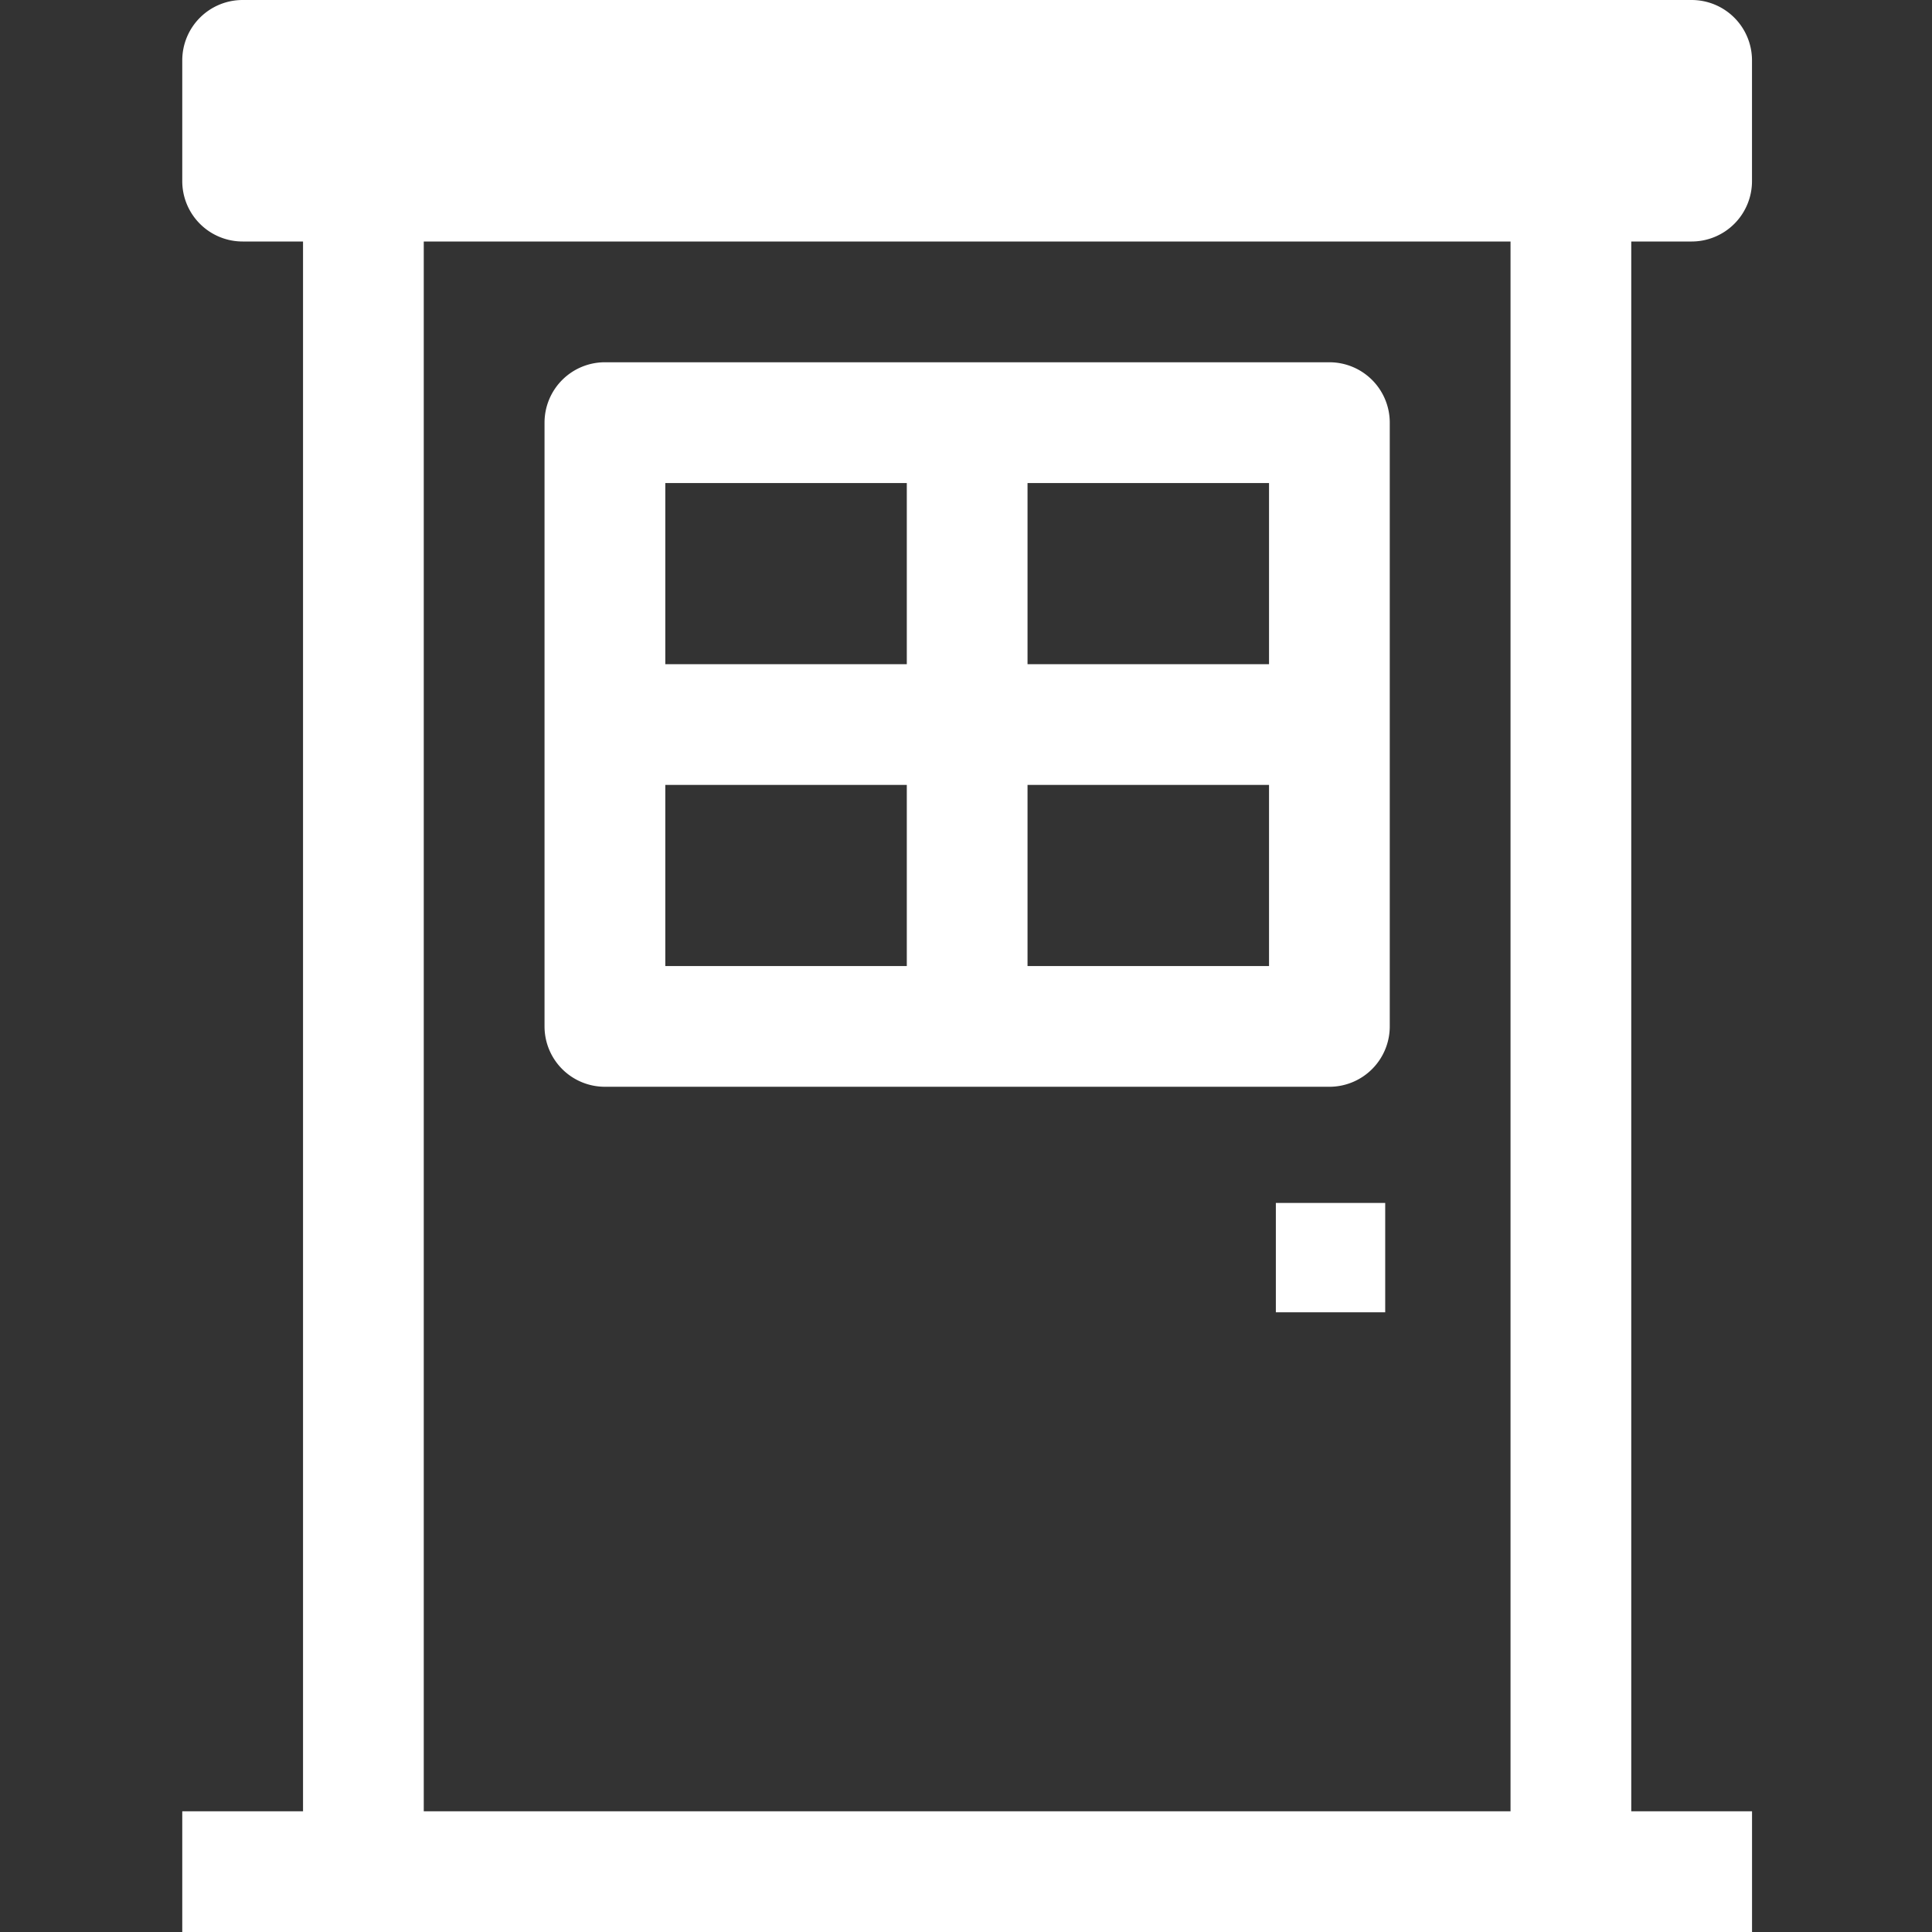 <?xml version="1.0" encoding="UTF-8"?>
<svg xmlns="http://www.w3.org/2000/svg" width="53" height="53" viewBox="0 0 53 53">
  <rect x="0" y="0" width="53" height="53" fill="#333333" stroke="none"/>
  <g id="Groupe_7" data-name="Groupe 7" transform="translate(2129 3755)">
    <rect id="Rectangle_11" data-name="Rectangle 11" width="53" height="53" transform="translate(-2129 -3755)" fill="none"></rect>
    <g id="Groupe_6" data-name="Groupe 6" transform="translate(-66 18)">
      <g id="_49-Door" data-name="49-Door" transform="translate(-2058 -3773)">
        <path id="Tracé_4" data-name="Tracé 4" d="M44.406,6.625a1.656,1.656,0,0,0,1.656-1.656V1.656A1.656,1.656,0,0,0,44.406,0H4.656A1.656,1.656,0,0,0,3,1.656V4.969A1.656,1.656,0,0,0,4.656,6.625H6.313V49.688H3V53H46.063V49.688H42.75V6.625ZM39.438,49.688H9.625V6.625H39.438Z" transform="translate(-3)" fill="#fff"></path>
        <path id="Tracé_5" data-name="Tracé 5" d="M10.656,25.875H30.531a1.656,1.656,0,0,0,1.656-1.656V7.656A1.656,1.656,0,0,0,30.531,6H10.656A1.656,1.656,0,0,0,9,7.656V24.219A1.656,1.656,0,0,0,10.656,25.875ZM22.25,9.313h6.625v4.969H22.25Zm0,8.281h6.625v4.969H22.25ZM12.313,9.313h6.625v4.969H12.313Zm0,8.281h6.625v4.969H12.313Z" transform="translate(0.938 3.938)" fill="#fff"></path>
        <rect id="Rectangle_12" data-name="Rectangle 12" width="3" height="3" transform="translate(30 33)" fill="#fff"></rect>
      </g>
    </g>
  </g>
</svg>
